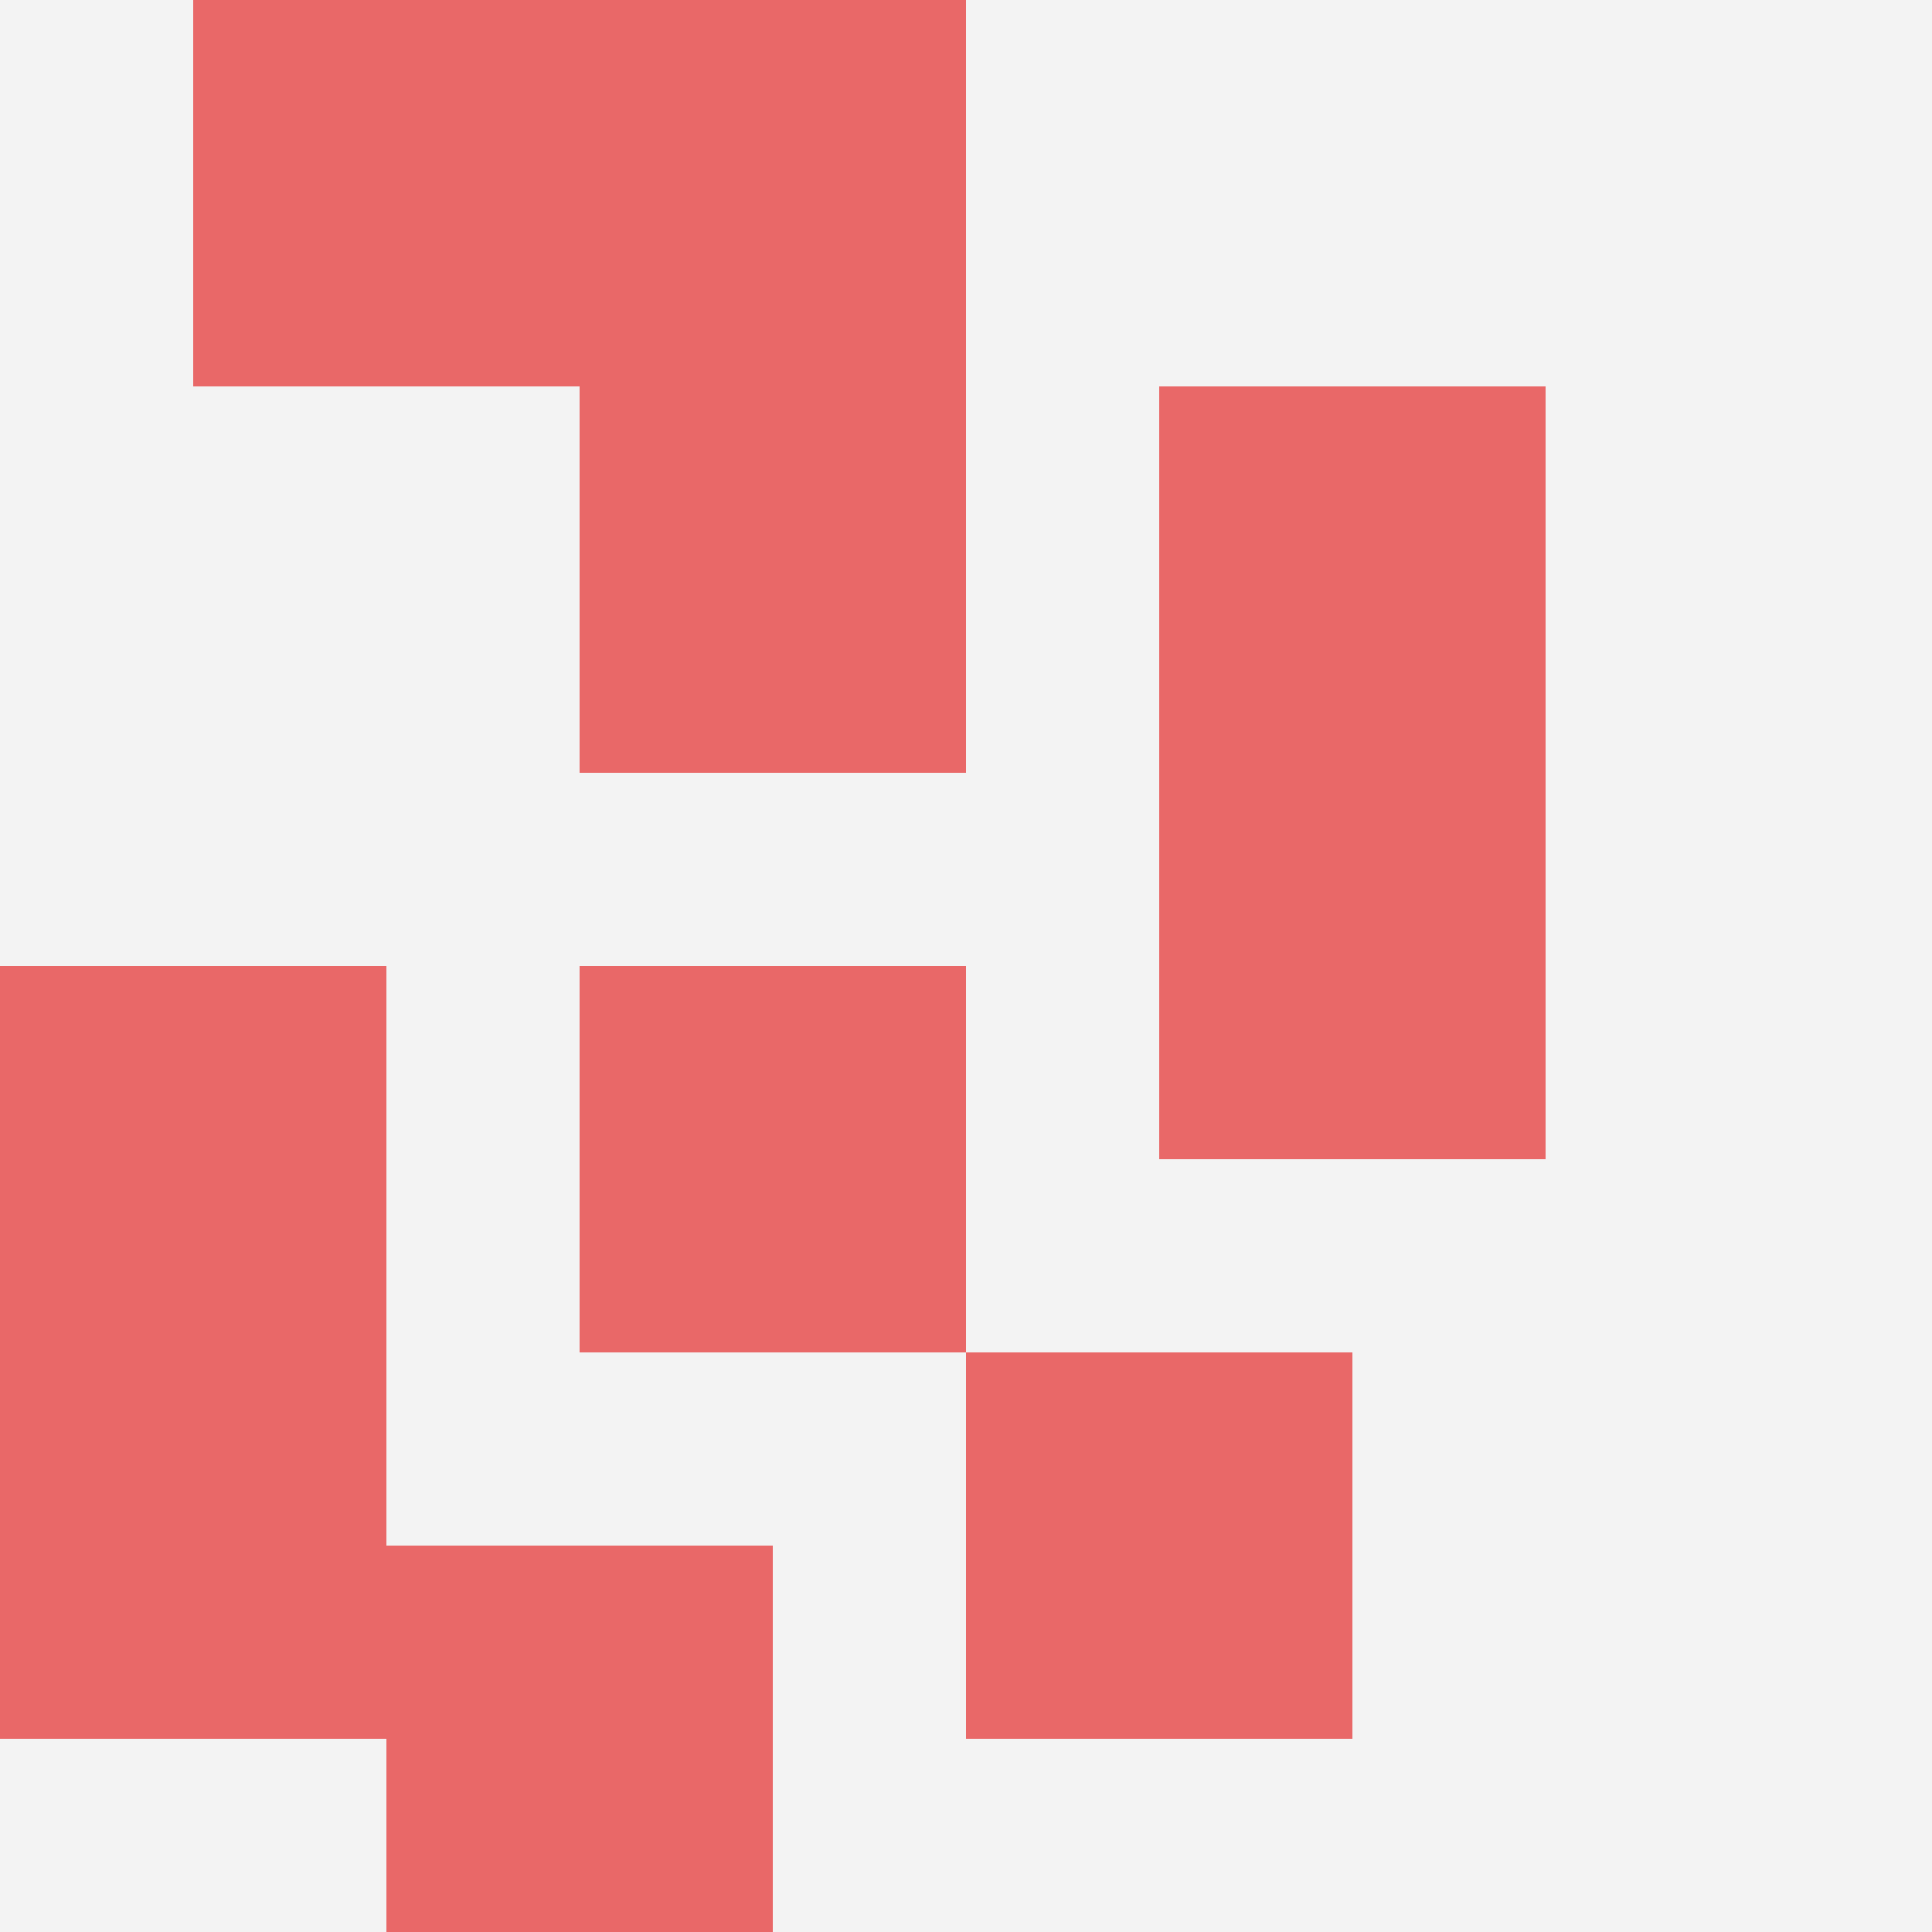 <svg id="ten-svg" xmlns="http://www.w3.org/2000/svg" preserveAspectRatio="xMinYMin meet" viewBox="0 0 10 10"> <rect x="0" y="0" width="10" height="10" fill="#F3F3F3"/><rect class="t" x="1" y="0"/><rect class="t" x="3" y="2"/><rect class="t" x="0" y="7"/><rect class="t" x="3" y="0"/><rect class="t" x="3" y="5"/><rect class="t" x="5" y="7"/><rect class="t" x="0" y="5"/><rect class="t" x="6" y="2"/><rect class="t" x="2" y="8"/><rect class="t" x="6" y="4"/><style>.t{width:2px;height:2px;fill:#E96868} #ten-svg{shape-rendering:crispedges;}</style></svg>